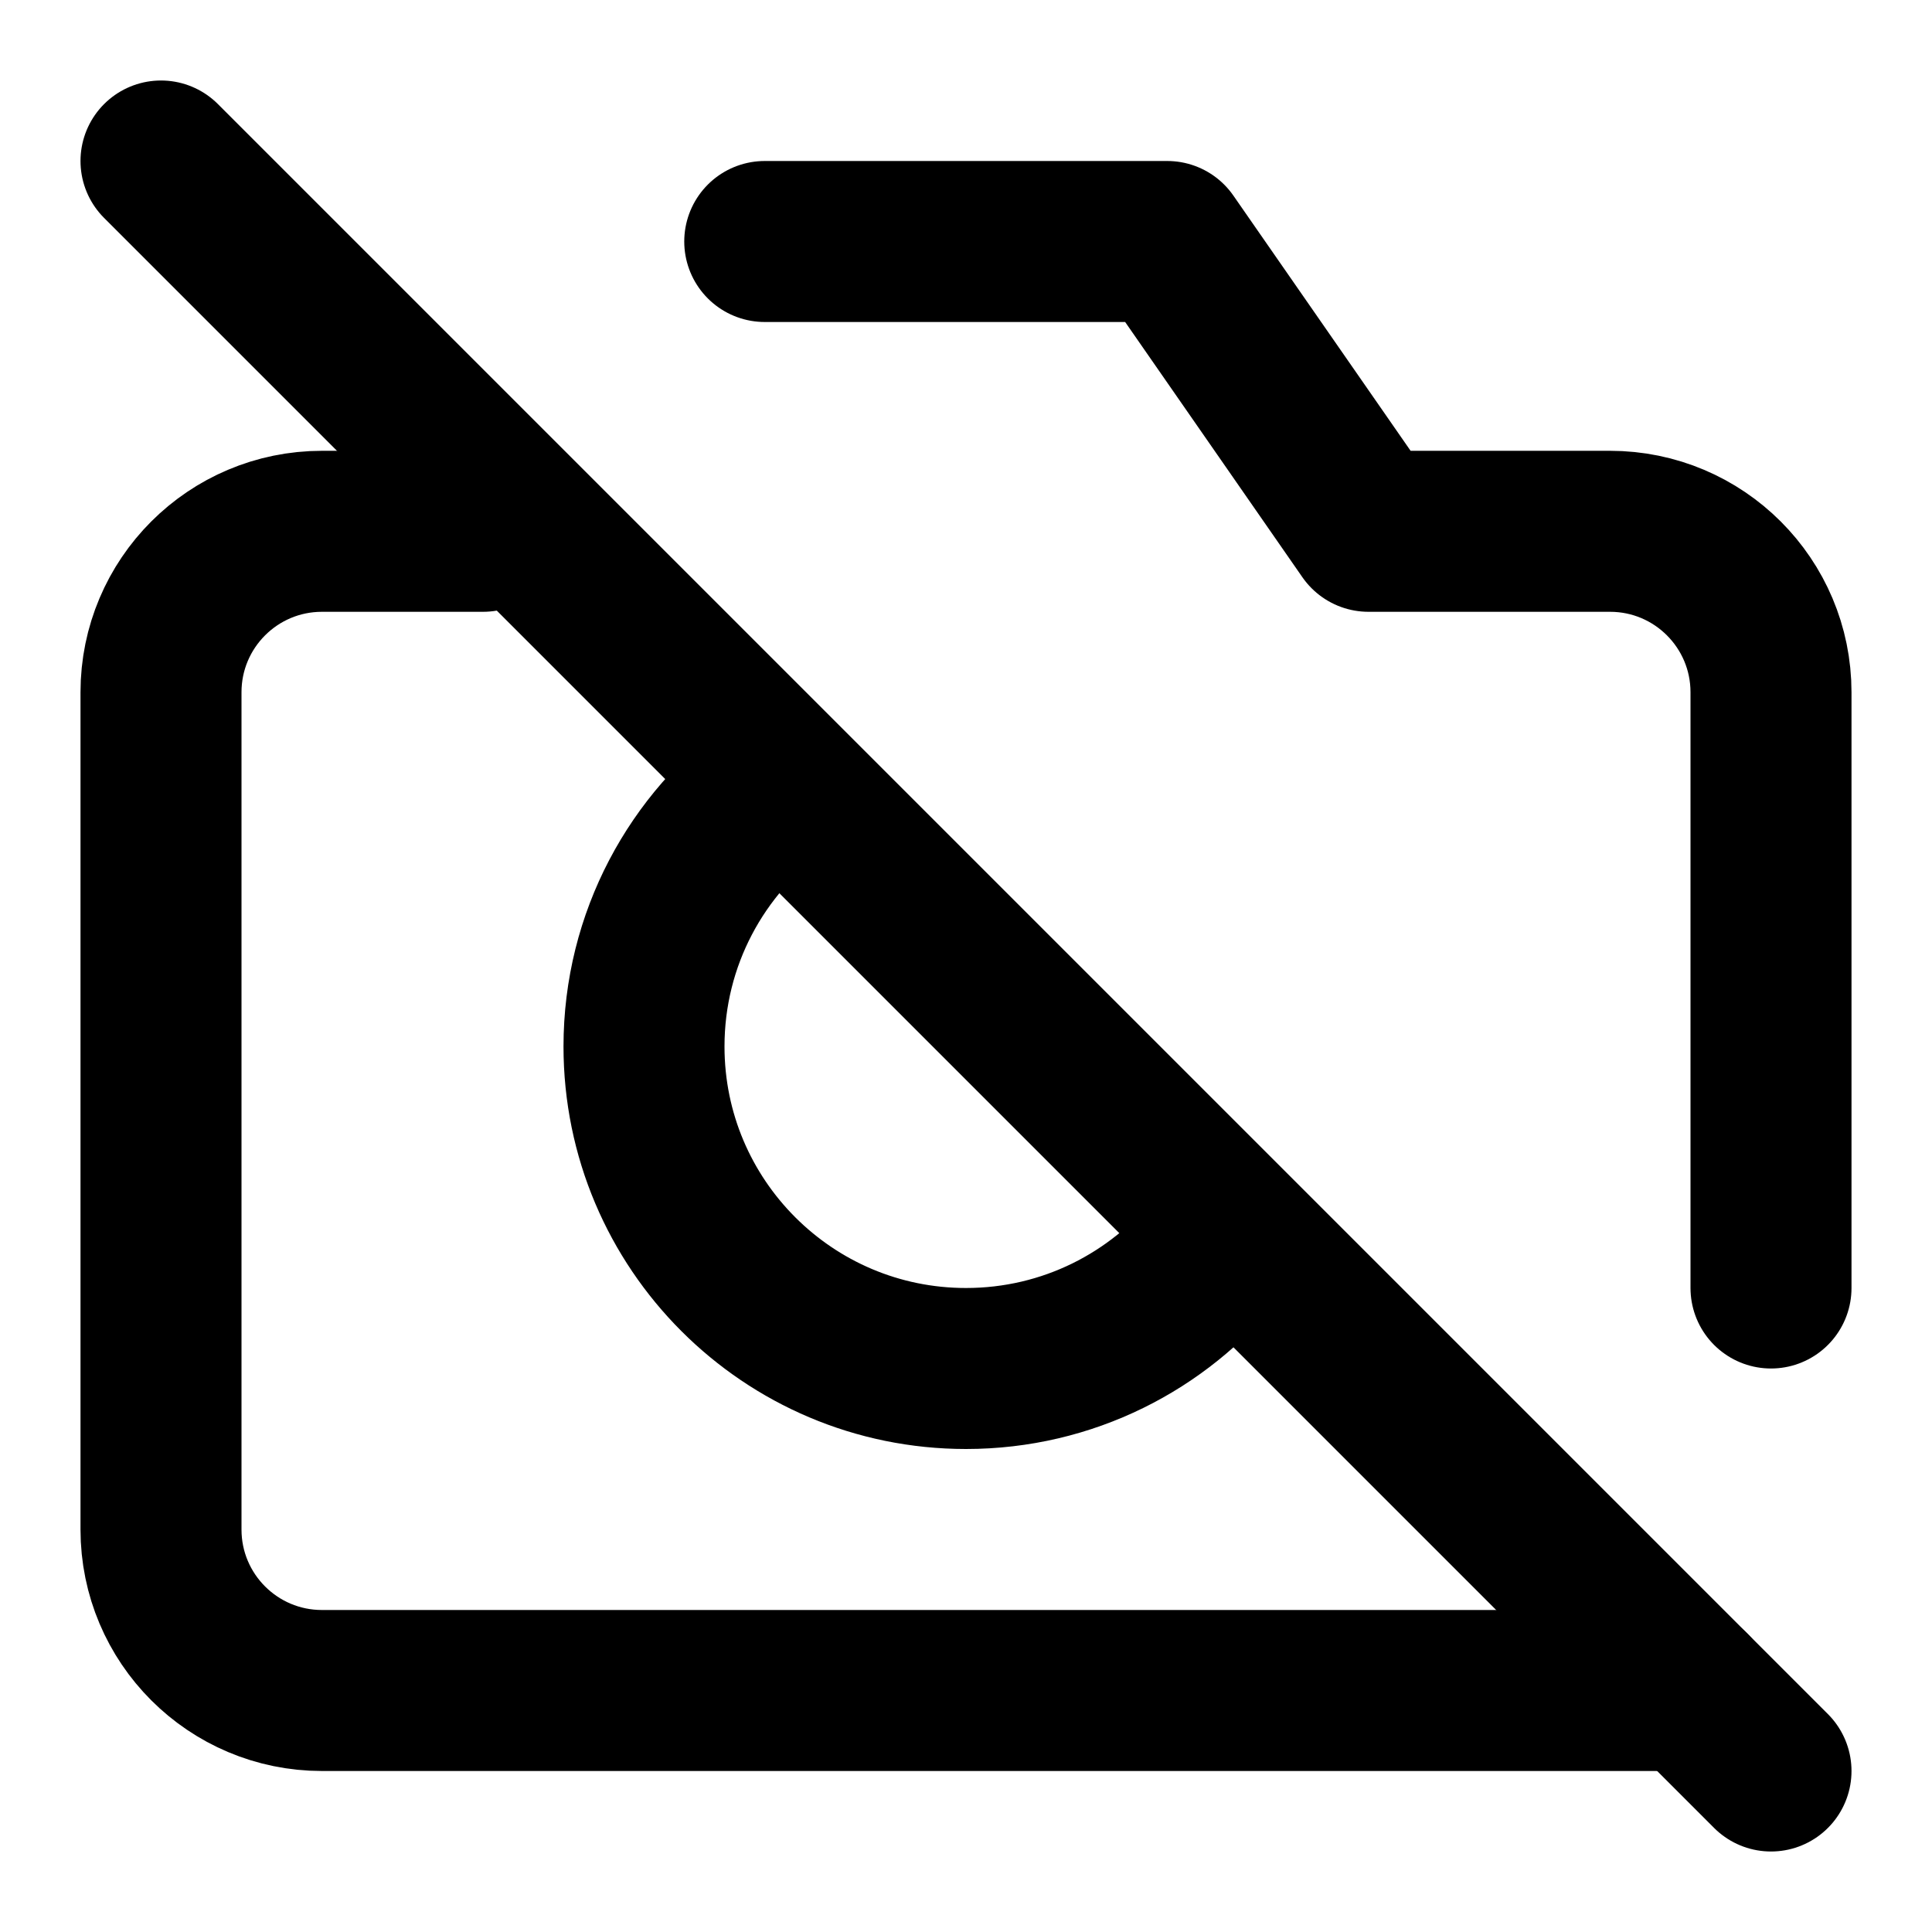 <?xml version="1.0" encoding="utf-8"?>
<svg width="800px" height="800px" viewBox="0 0 24 24" fill="none" xmlns="http://www.w3.org/2000/svg">
<path d="M21 21H4C2.895 21 2 20.105 2 19V8.6C2 7.495 2.895 6.6 4 6.6L6 6.6M9.5 3H14.5L17 6.6L20 6.6C21.105 6.6 22 7.495 22 8.6V16" stroke="#000000" stroke-width="2" stroke-linecap="round" stroke-linejoin="round"/>
<path d="M9.665 9.752C8.657 10.478 8 11.662 8 13C8 15.209 9.791 17 12 17C13.263 17 14.39 16.415 15.123 15.5" stroke="#000000" stroke-width="2" stroke-linecap="round" stroke-linejoin="round"/>
<path d="M2 2L22 22" stroke="#000000" stroke-width="2" stroke-linecap="round" stroke-linejoin="round"/>
</svg>